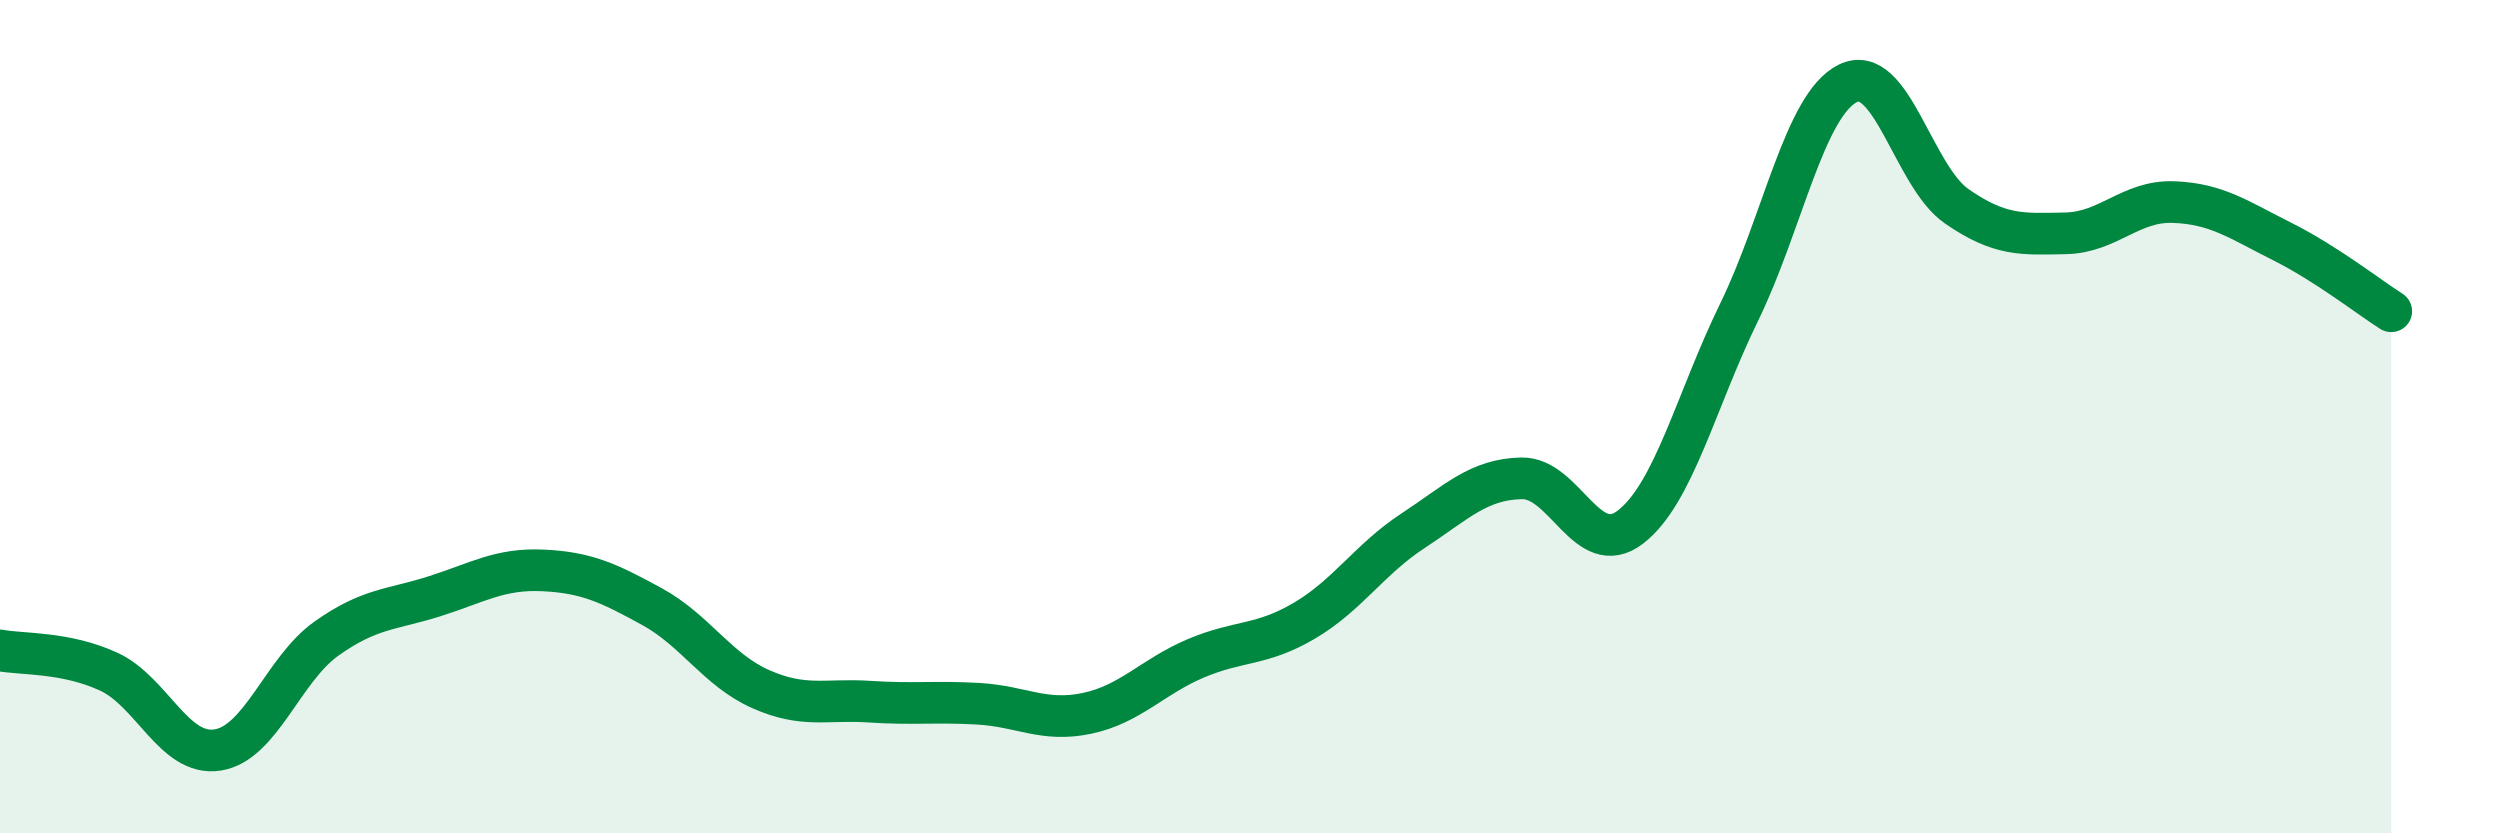 
    <svg width="60" height="20" viewBox="0 0 60 20" xmlns="http://www.w3.org/2000/svg">
      <path
        d="M 0,15.61 C 0.52,15.71 1.57,15.64 2.61,16.12 C 3.65,16.6 4.18,18.16 5.22,18 C 6.26,17.84 6.79,16.07 7.83,15.33 C 8.87,14.59 9.39,14.64 10.43,14.31 C 11.47,13.98 12,13.64 13.04,13.69 C 14.08,13.74 14.61,13.99 15.65,14.56 C 16.69,15.13 17.22,16.08 18.26,16.54 C 19.3,17 19.83,16.77 20.87,16.84 C 21.91,16.91 22.44,16.83 23.48,16.89 C 24.52,16.95 25.05,17.34 26.09,17.12 C 27.13,16.9 27.66,16.24 28.7,15.8 C 29.74,15.36 30.26,15.51 31.3,14.9 C 32.34,14.29 32.87,13.42 33.91,12.74 C 34.95,12.06 35.48,11.5 36.52,11.48 C 37.56,11.46 38.09,13.45 39.13,12.65 C 40.17,11.85 40.7,9.62 41.74,7.49 C 42.78,5.36 43.31,2.51 44.35,2 C 45.39,1.49 45.92,4.23 46.96,4.95 C 48,5.67 48.53,5.62 49.57,5.6 C 50.61,5.58 51.13,4.81 52.17,4.85 C 53.21,4.89 53.74,5.28 54.78,5.8 C 55.82,6.32 56.87,7.14 57.39,7.47L57.39 20L0 20Z"
        fill="#008740"
        opacity="0.1"
        stroke-linecap="round"
        stroke-linejoin="round"
      />
      <path
        d="M 0,15.61 C 0.52,15.71 1.57,15.64 2.61,16.12 C 3.65,16.6 4.18,18.16 5.22,18 C 6.26,17.84 6.79,16.07 7.83,15.33 C 8.87,14.59 9.39,14.64 10.43,14.31 C 11.47,13.98 12,13.64 13.04,13.69 C 14.08,13.74 14.61,13.99 15.65,14.56 C 16.69,15.13 17.22,16.08 18.26,16.54 C 19.3,17 19.83,16.77 20.87,16.84 C 21.91,16.91 22.44,16.83 23.48,16.89 C 24.52,16.95 25.05,17.34 26.09,17.12 C 27.13,16.9 27.66,16.24 28.7,15.8 C 29.74,15.36 30.26,15.51 31.3,14.9 C 32.34,14.29 32.87,13.42 33.91,12.74 C 34.95,12.06 35.48,11.5 36.52,11.48 C 37.56,11.46 38.09,13.45 39.13,12.65 C 40.17,11.85 40.7,9.62 41.74,7.49 C 42.78,5.36 43.31,2.51 44.35,2 C 45.39,1.49 45.92,4.23 46.96,4.95 C 48,5.67 48.53,5.62 49.57,5.6 C 50.61,5.58 51.13,4.81 52.17,4.85 C 53.21,4.89 53.74,5.28 54.78,5.8 C 55.82,6.32 56.87,7.14 57.39,7.47"
        stroke="#008740"
        stroke-width="1"
        fill="none"
        stroke-linecap="round"
        stroke-linejoin="round"
      />
    </svg>
  